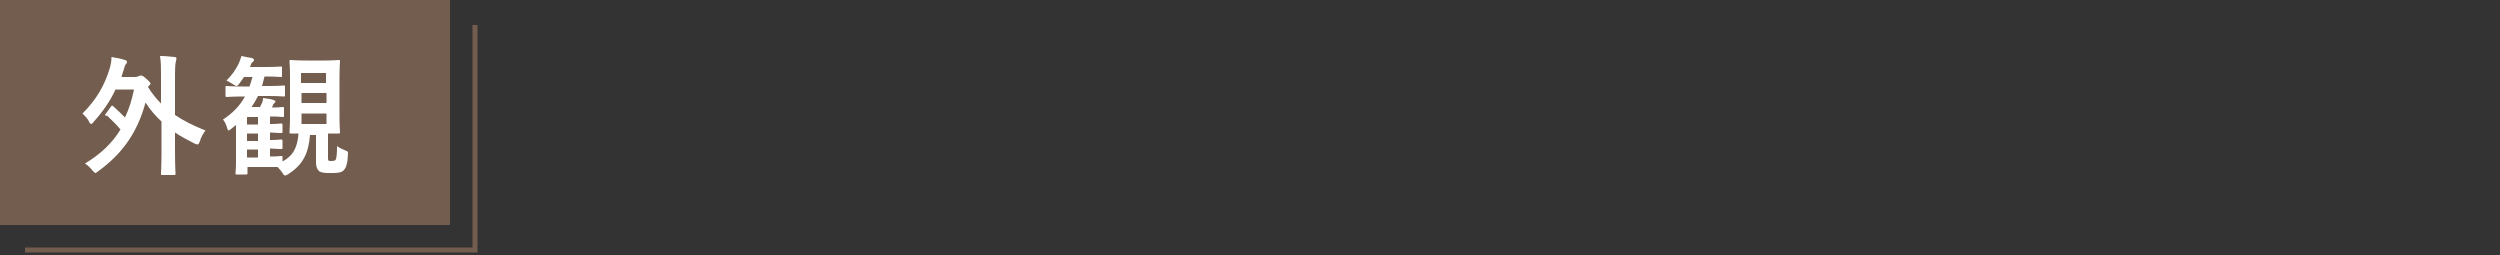 <?xml version="1.0" encoding="utf-8"?>
<!-- Generator: Adobe Illustrator 25.2.1, SVG Export Plug-In . SVG Version: 6.00 Build 0)  -->
<svg version="1.1" id="レイヤー_1" xmlns="http://www.w3.org/2000/svg" xmlns:xlink="http://www.w3.org/1999/xlink" x="0px"
	 y="0px" viewBox="0 0 500 51" style="enable-background:new 0 0 500 51;" xml:space="preserve">
<rect x="0" y="0" width="500" height="51" fill="#333333" stroke="none"/>
<style type="text/css">
	.st0{fill:#735D4E;}
	.st1{fill:#FFFFFF;}
</style>
<polygon class="st0" points="95.5,50.5 5,50.5 5,49.5 94.5,49.5 94.5,5 95.5,5 "/>
<g>
	<rect class="st0" width="90" height="45"/>
</g>
<g>
	<path class="st1" d="M22.2,21.3c0.1-0.1,0.2-0.2,0.2-0.2s0.2,0.1,0.3,0.2c0.8,0.7,1.5,1.4,2.3,2.2c0.8-1.7,1.4-3.6,1.8-5.6h-3.7
		c-1.1,2.4-2.6,4.5-4.4,6.5c-0.2,0.3-0.4,0.4-0.5,0.4s-0.3-0.2-0.4-0.5c-0.3-0.6-0.8-1.1-1.3-1.6c2.7-2.7,4.4-5.5,5.5-9.2
		c0.2-0.8,0.3-1.4,0.3-2.1c1.1,0.2,1.8,0.3,2.7,0.6c0.3,0.1,0.4,0.2,0.4,0.4s-0.1,0.3-0.2,0.4c-0.2,0.2-0.3,0.6-0.5,1.3
		c-0.2,0.5-0.3,0.9-0.4,1.3H27c0.4,0,0.6-0.1,0.8-0.2c0.2-0.1,0.2-0.1,0.4-0.1c0.2,0,0.5,0.1,1.1,0.7c0.6,0.5,0.8,0.8,0.8,0.9
		c0,0.2-0.1,0.3-0.3,0.4l-0.2,0.3c0.8,1.3,1.7,2.4,2.6,3.3v-5.5c0-1.8,0-2.8-0.2-4c1,0,2,0.1,2.9,0.2c0.2,0,0.4,0.1,0.4,0.3
		s-0.1,0.4-0.1,0.5c-0.1,0.3-0.2,1-0.2,2.9V23c1.8,1.2,3.8,2.2,6.1,3.1c-0.4,0.5-0.9,1.3-1.1,2.1c-0.2,0.5-0.3,0.7-0.5,0.7
		c-0.1,0-0.3-0.1-0.6-0.2c-1.4-0.7-2.7-1.4-3.9-2.2v3.7c0,2.9,0.1,4.4,0.1,4.5c0,0.3,0,0.3-0.3,0.3h-2.3c-0.3,0-0.3,0-0.3-0.3
		c0-0.2,0.1-1.6,0.1-4.5v-5.9c-1.2-1.1-2.3-2.4-3.2-3.8c-1.6,6-4.7,10.3-9.4,13.7c-0.3,0.2-0.5,0.4-0.6,0.4c-0.2,0-0.3-0.2-0.6-0.5
		c-0.4-0.5-0.9-1-1.5-1.4c3-1.8,5.4-4,7.1-6.8c-0.9-1.1-1.7-1.8-2.6-2.7C21.1,23.1,21,23.1,21,23s0.1-0.2,0.2-0.3L22.2,21.3z"/>
	<path class="st1" d="M48.6,19.3c-2.3,0-3,0.1-3.2,0.1s-0.3,0-0.3-0.3v-1.6c0-0.3,0-0.3,0.3-0.3c0.2,0,0.9,0.1,3.2,0.1h1.3
		c0.2-0.6,0.4-1.2,0.6-1.9h-1.7c-0.3,0.4-0.6,0.9-1,1.4c-0.2,0.3-0.4,0.4-0.5,0.4s-0.3-0.1-0.6-0.3c-0.5-0.3-1-0.6-1.4-0.8
		c1.1-1.1,1.8-2.1,2.4-3.3c0.2-0.4,0.4-1,0.6-1.6c0.8,0.2,1.4,0.3,2.1,0.4c0.2,0.1,0.4,0.2,0.4,0.4s-0.1,0.3-0.3,0.4
		c-0.2,0.2-0.3,0.4-0.5,1h3c2.3,0,3-0.1,3.1-0.1c0.3,0,0.3,0,0.3,0.3v1.5c0,0.3,0,0.3-0.3,0.3c-0.2,0-0.9-0.1-3.1-0.1h-0.1
		c-0.2,0.7-0.3,1.3-0.5,1.9h1.2c2.2,0,3-0.1,3.1-0.1c0.3,0,0.3,0,0.3,0.3V19c0,0.3,0,0.3-0.3,0.3c-0.2,0-0.9-0.1-3.1-0.1h-2
		c-0.4,0.8-0.8,1.5-1.3,2.2H52c0.1-0.2,0.2-0.4,0.3-0.6c0.2-0.4,0.3-0.7,0.3-1.2c0.7,0.1,1.6,0.2,2.1,0.4c0.3,0.1,0.4,0.2,0.4,0.3
		c0,0.1-0.1,0.2-0.2,0.3c-0.2,0.2-0.3,0.3-0.3,0.4l-0.2,0.5c1.5,0,2-0.1,2.1-0.1c0.3,0,0.3,0,0.3,0.3v1.4c0,0.3,0,0.3-0.3,0.3
		c-0.2,0-0.6-0.1-2.2-0.1H54v1.5c1.5,0,2-0.1,2.2-0.1c0.3,0,0.3,0,0.3,0.3v1.3c0,0.3,0,0.3-0.3,0.3c-0.1,0-0.7,0-2.2-0.1V28
		c1.5,0,2-0.1,2.2-0.1c0.3,0,0.3,0,0.3,0.3v1.3c0,0.3,0,0.3-0.3,0.3c-0.1,0-0.7,0-2.2-0.1v1.6c1.5,0,2.1-0.1,2.2-0.1
		c0.3,0,0.3,0,0.3,0.3v0.8c2.2-1.2,3-2.9,3.2-5.6c-1,0-1.4,0-1.5,0c-0.3,0-0.3,0-0.3-0.3c0-0.2,0.1-1.1,0.1-3.2v-7.7
		c0-2.1-0.1-3.1-0.1-3.2c0-0.3,0-0.3,0.3-0.3c0.2,0,0.8,0.1,2.9,0.1h3.7c2,0,2.7-0.1,2.9-0.1c0.3,0,0.3,0,0.3,0.3
		c0,0.2-0.1,1.1-0.1,3.2v7.7c0,2.1,0.1,3.1,0.1,3.2c0,0.3,0,0.3-0.3,0.3c-0.1,0-0.7,0-2.1,0v4.7c0,0.5,0,0.6,0.1,0.7
		c0.1,0.1,0.3,0.1,0.6,0.1c0.4,0,0.7-0.1,0.8-0.2c0.2-0.3,0.3-1,0.3-2.8c0.5,0.4,1.2,0.7,1.7,0.9c0.5,0.2,0.5,0.2,0.5,0.8
		c-0.1,1.9-0.4,2.7-0.9,3.2s-1.5,0.5-2.6,0.5c-0.9,0-1.6,0-2.2-0.3c-0.4-0.3-0.7-0.9-0.7-1.7V27H62c-0.3,3.7-1.4,5.9-4.3,7.8
		c-0.3,0.2-0.5,0.3-0.7,0.3s-0.3-0.2-0.5-0.5c-0.4-0.6-0.7-0.9-1-1.2c-0.4,0-1.2,0-2.3,0h-3.7v1.2c0,0.2,0,0.3-0.3,0.3h-1.8
		c-0.3,0-0.3,0-0.3-0.3c0-0.2,0.1-0.7,0.1-2.3V25l-1,0.8c-0.3,0.2-0.4,0.3-0.5,0.3s-0.2-0.2-0.3-0.6c-0.2-0.7-0.5-1.2-0.8-1.6
		c2-1.3,3.4-2.8,4.4-4.6C49,19.3,48.6,19.3,48.6,19.3z M51.6,24.9v-1.5h-2.2v1.5H51.6z M51.6,28.2v-1.5h-2.2v1.5H51.6z M51.6,31.5
		v-1.6h-2.2v1.6H51.6z M60.2,14.6v2h5v-2H60.2z M65.3,20.6v-2h-5v2H65.3z M65.3,22.7h-5v2.1h5V22.7z"/>
</g>
</svg>
